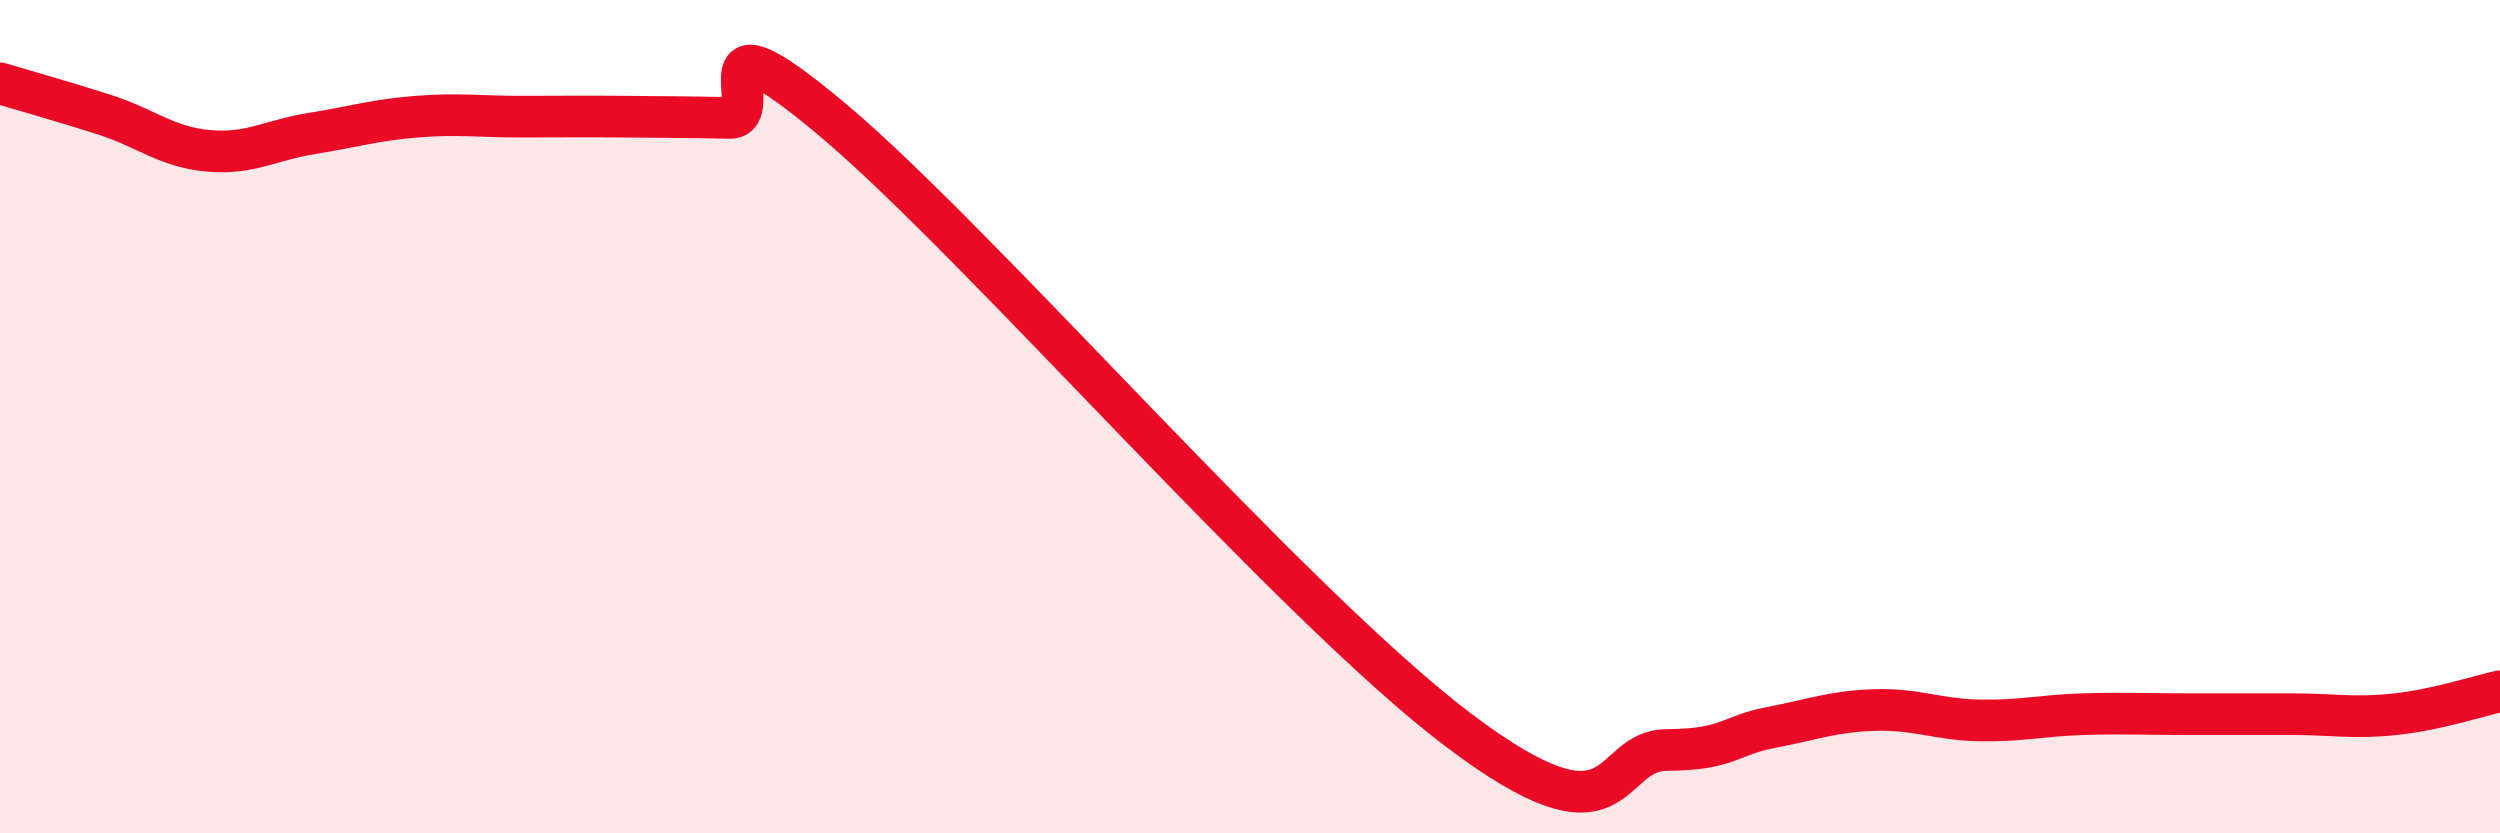 
    <svg width="60" height="20" viewBox="0 0 60 20" xmlns="http://www.w3.org/2000/svg">
      <path
        d="M 0,2 C 0.5,2.15 1.5,2.43 2.5,2.75 C 3.5,3.07 4,3.53 5,3.62 C 6,3.71 6.5,3.36 7.5,3.2 C 8.5,3.04 9,2.88 10,2.8 C 11,2.72 11.5,2.8 12.5,2.8 C 13.5,2.8 14,2.79 15,2.8 C 16,2.81 16.5,2.81 17.5,2.83 C 18.5,2.85 16.5,-0.05 20,2.89 C 23.5,5.83 31,14.5 35,17.52 C 39,20.54 38.5,18.01 40,18 C 41.5,17.99 41.5,17.65 42.5,17.46 C 43.5,17.27 44,17.07 45,17.04 C 46,17.01 46.5,17.27 47.5,17.29 C 48.5,17.31 49,17.17 50,17.14 C 51,17.11 51.5,17.14 52.5,17.14 C 53.5,17.14 54,17.14 55,17.14 C 56,17.14 56.5,17.25 57.5,17.14 C 58.5,17.03 59.5,16.7 60,16.59L60 20L0 20Z"
        fill="#EB0A25"
        opacity="0.1"
        stroke-linecap="round"
        stroke-linejoin="round"
      />
      <path
        d="M 0,2 C 0.5,2.15 1.5,2.43 2.5,2.75 C 3.5,3.07 4,3.53 5,3.62 C 6,3.71 6.5,3.36 7.5,3.2 C 8.5,3.04 9,2.88 10,2.8 C 11,2.72 11.5,2.8 12.5,2.8 C 13.5,2.8 14,2.79 15,2.8 C 16,2.81 16.5,2.81 17.5,2.83 C 18.5,2.85 16.5,-0.05 20,2.89 C 23.5,5.83 31,14.5 35,17.52 C 39,20.54 38.5,18.01 40,18 C 41.5,17.99 41.5,17.65 42.5,17.46 C 43.5,17.27 44,17.07 45,17.04 C 46,17.01 46.5,17.27 47.5,17.29 C 48.5,17.31 49,17.17 50,17.14 C 51,17.11 51.5,17.14 52.5,17.14 C 53.5,17.14 54,17.14 55,17.14 C 56,17.14 56.5,17.25 57.5,17.14 C 58.5,17.03 59.5,16.7 60,16.59"
        stroke="#EB0A25"
        stroke-width="1"
        fill="none"
        stroke-linecap="round"
        stroke-linejoin="round"
      />
    </svg>
  
